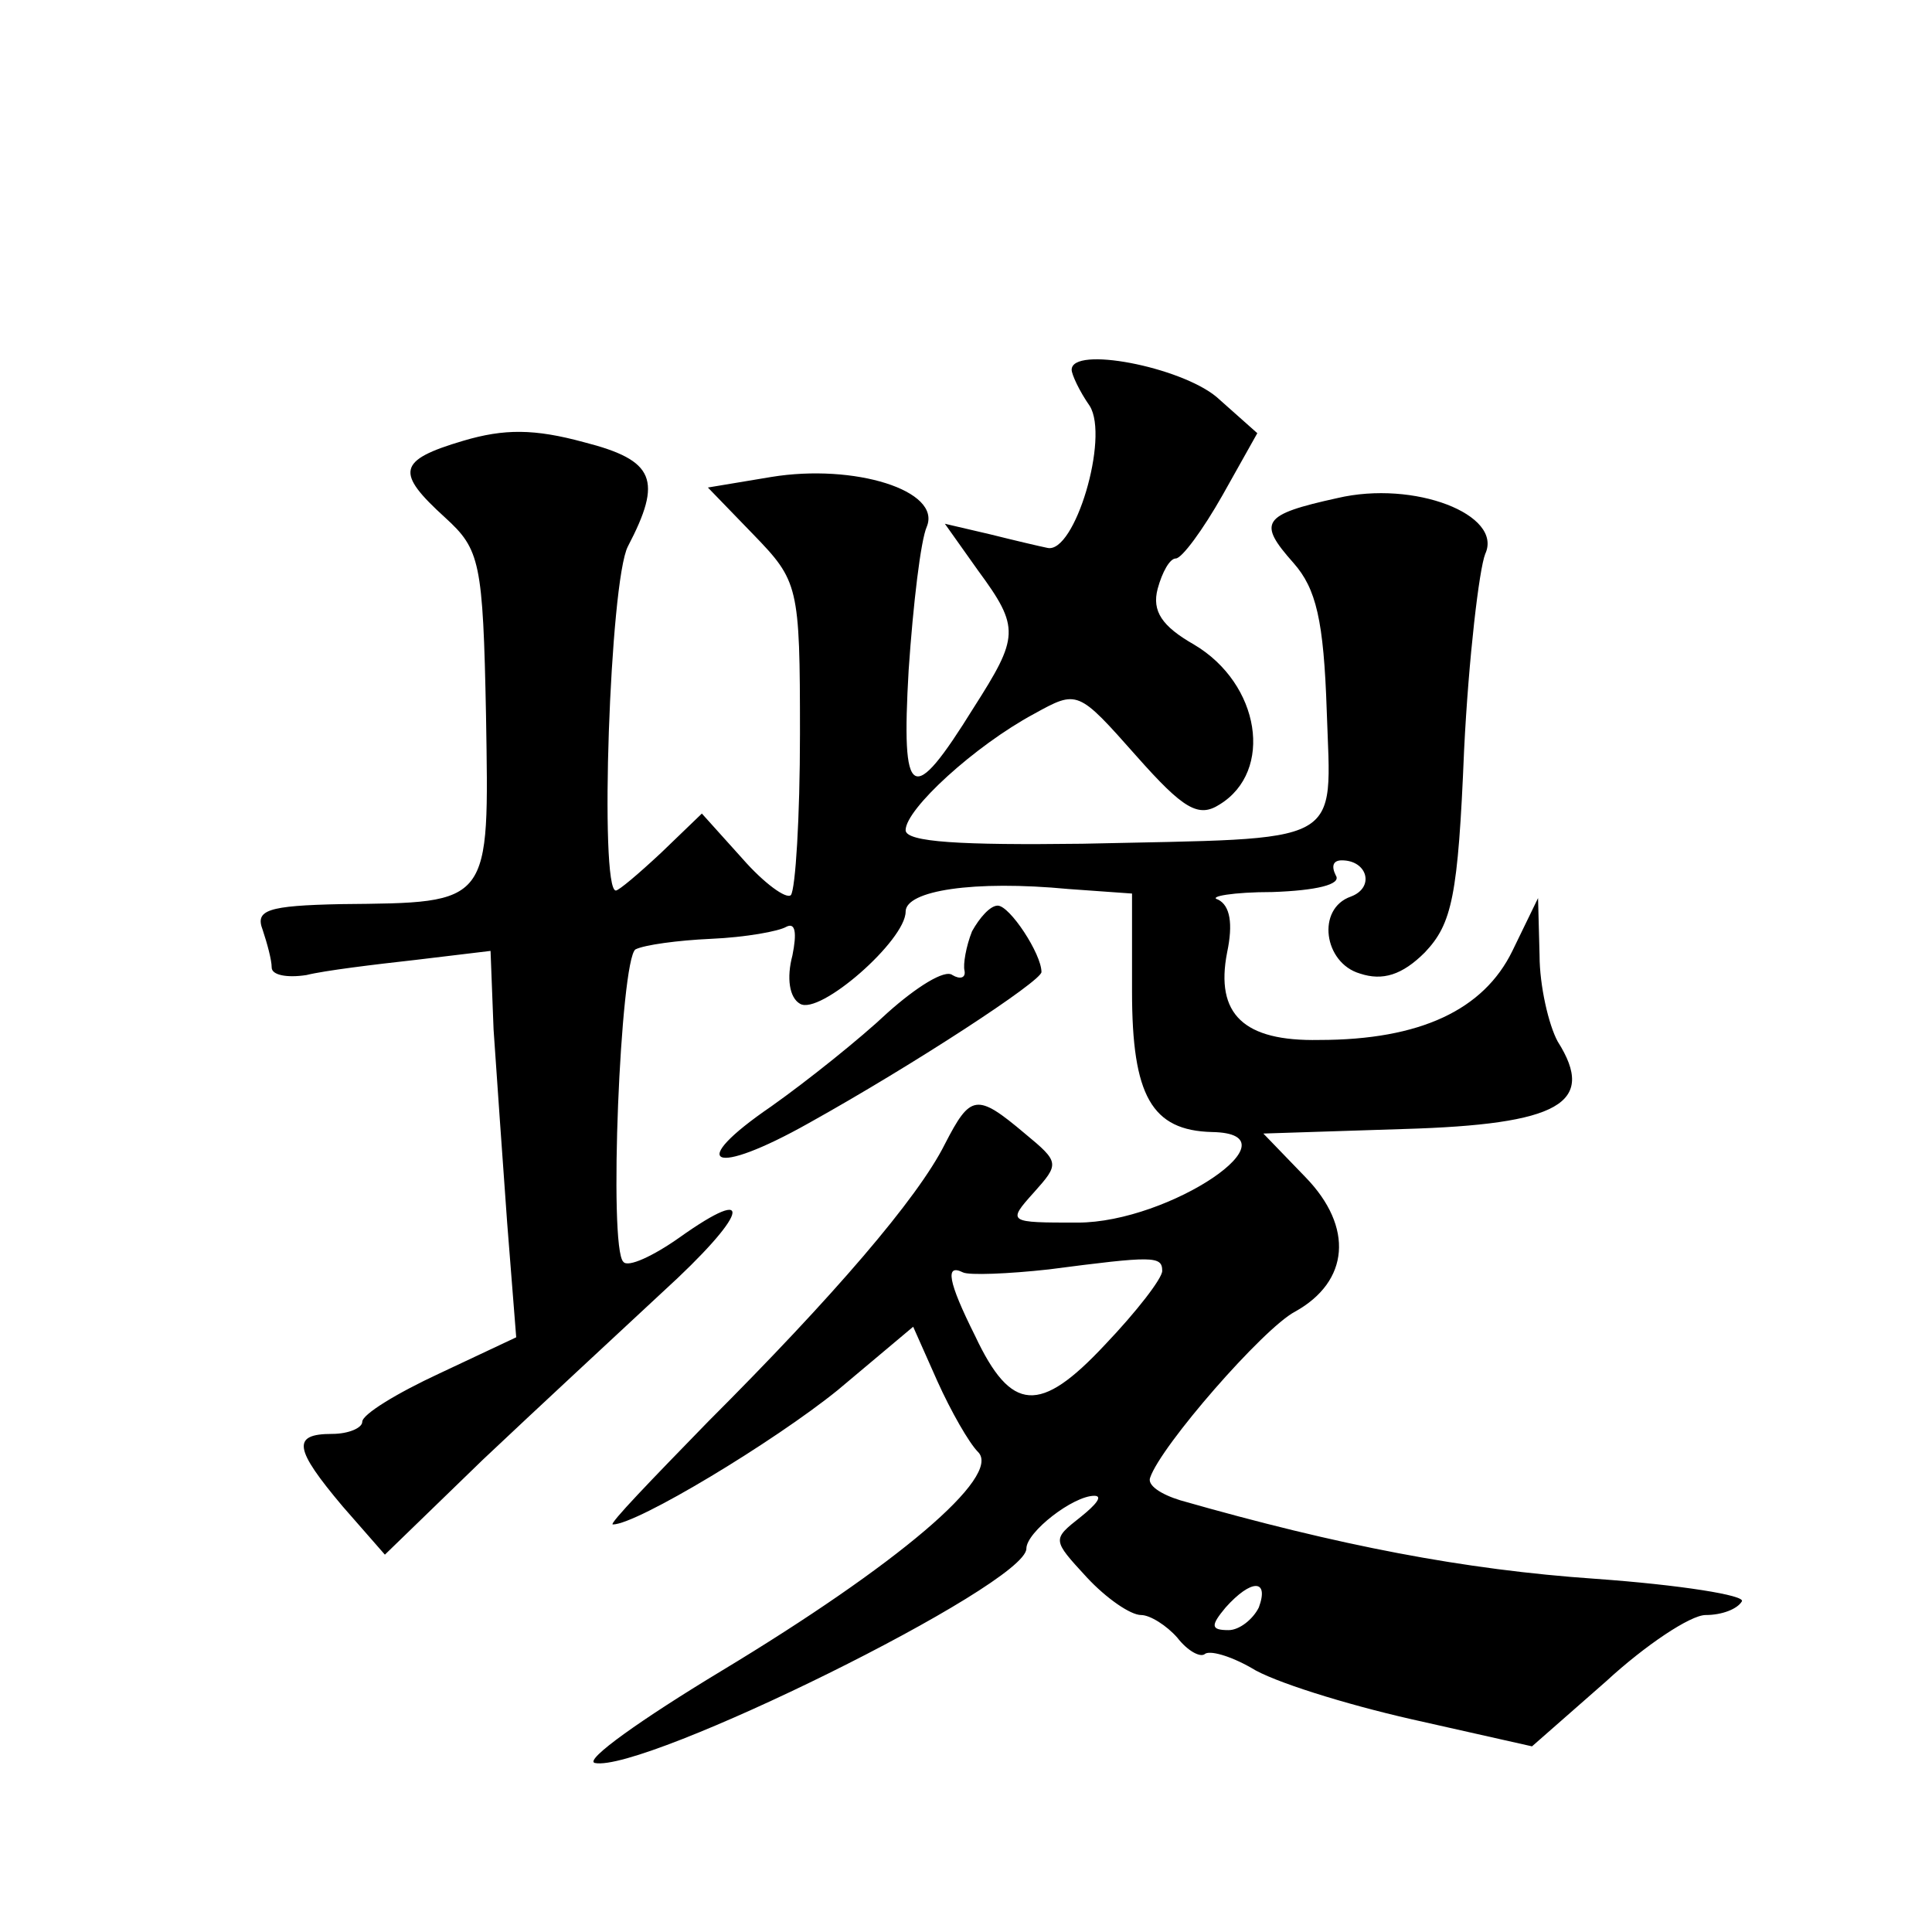 <?xml version="1.0" standalone="no"?>
<!DOCTYPE svg PUBLIC "-//W3C//DTD SVG 20010904//EN"
 "http://www.w3.org/TR/2001/REC-SVG-20010904/DTD/svg10.dtd">
<svg version="1.0" xmlns="http://www.w3.org/2000/svg"
 width="128pt" height="128pt" viewBox="0 0 128 128"
 preserveAspectRatio="xMidYMid meet">
<g transform="translate(0,128) scale(0.1,-0.1)"
fill="#0" stroke="none">
<path d="M710 1035 c0 -3 5 -14 12 -24 13 -21 -10 -98 -28 -94 -5 1 -22 5 -38 9
l-30 7 22 -31 c28 -38 27 -44 -3 -91 -41 -66 -48 -62 -43 25 3 44 8 86 12 95 10
24 -48 42 -103 33 l-42 -7 30 -31 c30 -31 31 -34 31 -132 0 -56 -3 -103 -6 -107
-3 -3 -18 8 -32 24 l-27 30 -27 -26 c-15 -14 -28 -25 -30 -25 -11 0 -4 205 8 228
23 44 18 57 -29 69 -33 9 -53 9 -80 1 -44 -13 -45 -21 -12 -51 23 -21 25 -29 27
-131 2 -126 4 -124 -96 -125 -49 -1 -57 -4 -52 -17 3 -9 6 -20 6 -25 0 -5 10 -7
23 -5 12 3 45 7 72 10 l50 6 2 -52 c2 -29 6 -87 9 -128 l6 -76 -51 -24 c-28 -13
-51 -27 -51 -32 0 -4 -9 -8 -20 -8 -27 0 -25 -10 7 -48 l28 -32 65 63 c36 34 90
84 119 111 56 51 63 73 11 36 -17 -12 -34 -20 -37 -16 -10 9 -2 200 8 207 6 3 28
6 50 7 23 1 45 5 50 8 6 3 7 -4 4 -19 -4 -15 -2 -28 5 -32 13 -8 70 42 70 61 0
14 45 21 108 15 l42 -3 0 -65 c0 -69 13 -92 53 -93 59 -1 -28 -60 -89 -60 -46 0
-47 0 -29 20 17 19 17 20 -6 39 -32 27 -36 26 -53 -7 -18 -36 -74 -101 -157 -184
-37 -38 -66 -68 -63 -68 16 0 107 55 149 89 l50 42 16 -36 c9 -20 21 -41 27 -47
16 -16 -54 -75 -170 -145 -53 -32 -91 -59 -84 -61 32 -7 286 118 286 142 0 11 31
35 45 35 6 0 1 -6 -9 -14 -19 -15 -19 -15 4 -40 13 -14 29 -25 36 -25 6 0 17 -7
24 -15 7 -9 15 -13 18 -11 3 3 17 -1 31 -9 14 -9 62 -24 106 -34 l80 -18 49 43
c26 24 56 44 66 44 11 0 21 4 24 9 3 4 -41 11 -97 15 -87 6 -170 22 -275 52 -13
4 -22 10 -20 15 7 21 75 99 96 110 36 20 39 56 7 89 l-28 29 93 3 c103 3 128 17
102 58 -6 11 -12 37 -12 57 l-1 38 -17 -35 c-19 -39 -61 -59 -128 -59 -50 -1 -69
17 -61 58 4 19 2 31 -6 35 -7 2 10 5 36 5 29 1 46 5 42 11 -3 6 -2 10 4 10 17 0
22 -18 6 -24 -23 -8 -18 -44 6 -51 15 -5 28 -1 43 14 18 19 22 37 26 134 3 61 10
120 14 130 12 26 -47 49 -98 37 -50 -11 -53 -16 -29 -43 15 -17 20 -38 22 -98 3
-91 14 -84 -162 -88 -80 -1 -117 1 -117 9 0 14 46 56 85 77 29 16 29 16 68 -28
31 -35 41 -41 55 -32 36 22 27 80 -17 106 -21 12 -28 22 -24 37 3 11 8 20 12 20
4 0 18 19 31 42 l23 41 -27 24 c-24 20 -96 34 -96 18z m60 -597 c0 -5 -17 -27 -38
-49 -43 -46 -62 -45 -86 6 -18 36 -20 48 -8 42 4 -2 30 -1 57 2 69 9 75 9 75 -1z
m64 -223 c-4 -8 -13 -15 -20 -15 -12 0 -12 3 -2 15 17 19 29 19 22 0z M644 663
c-4 -10 -6 -22 -5 -26 1 -5 -3 -6 -8 -3 -5 4 -24 -8 -43 -25 -18 -17 -53 -45 -77
-62 -57 -39 -39 -47 25 -11 70 39 154 94 154 100 0 12 -21 44 -29 44 -5 0 -12 -8
-17 -17z"/>
</g>
</svg>
